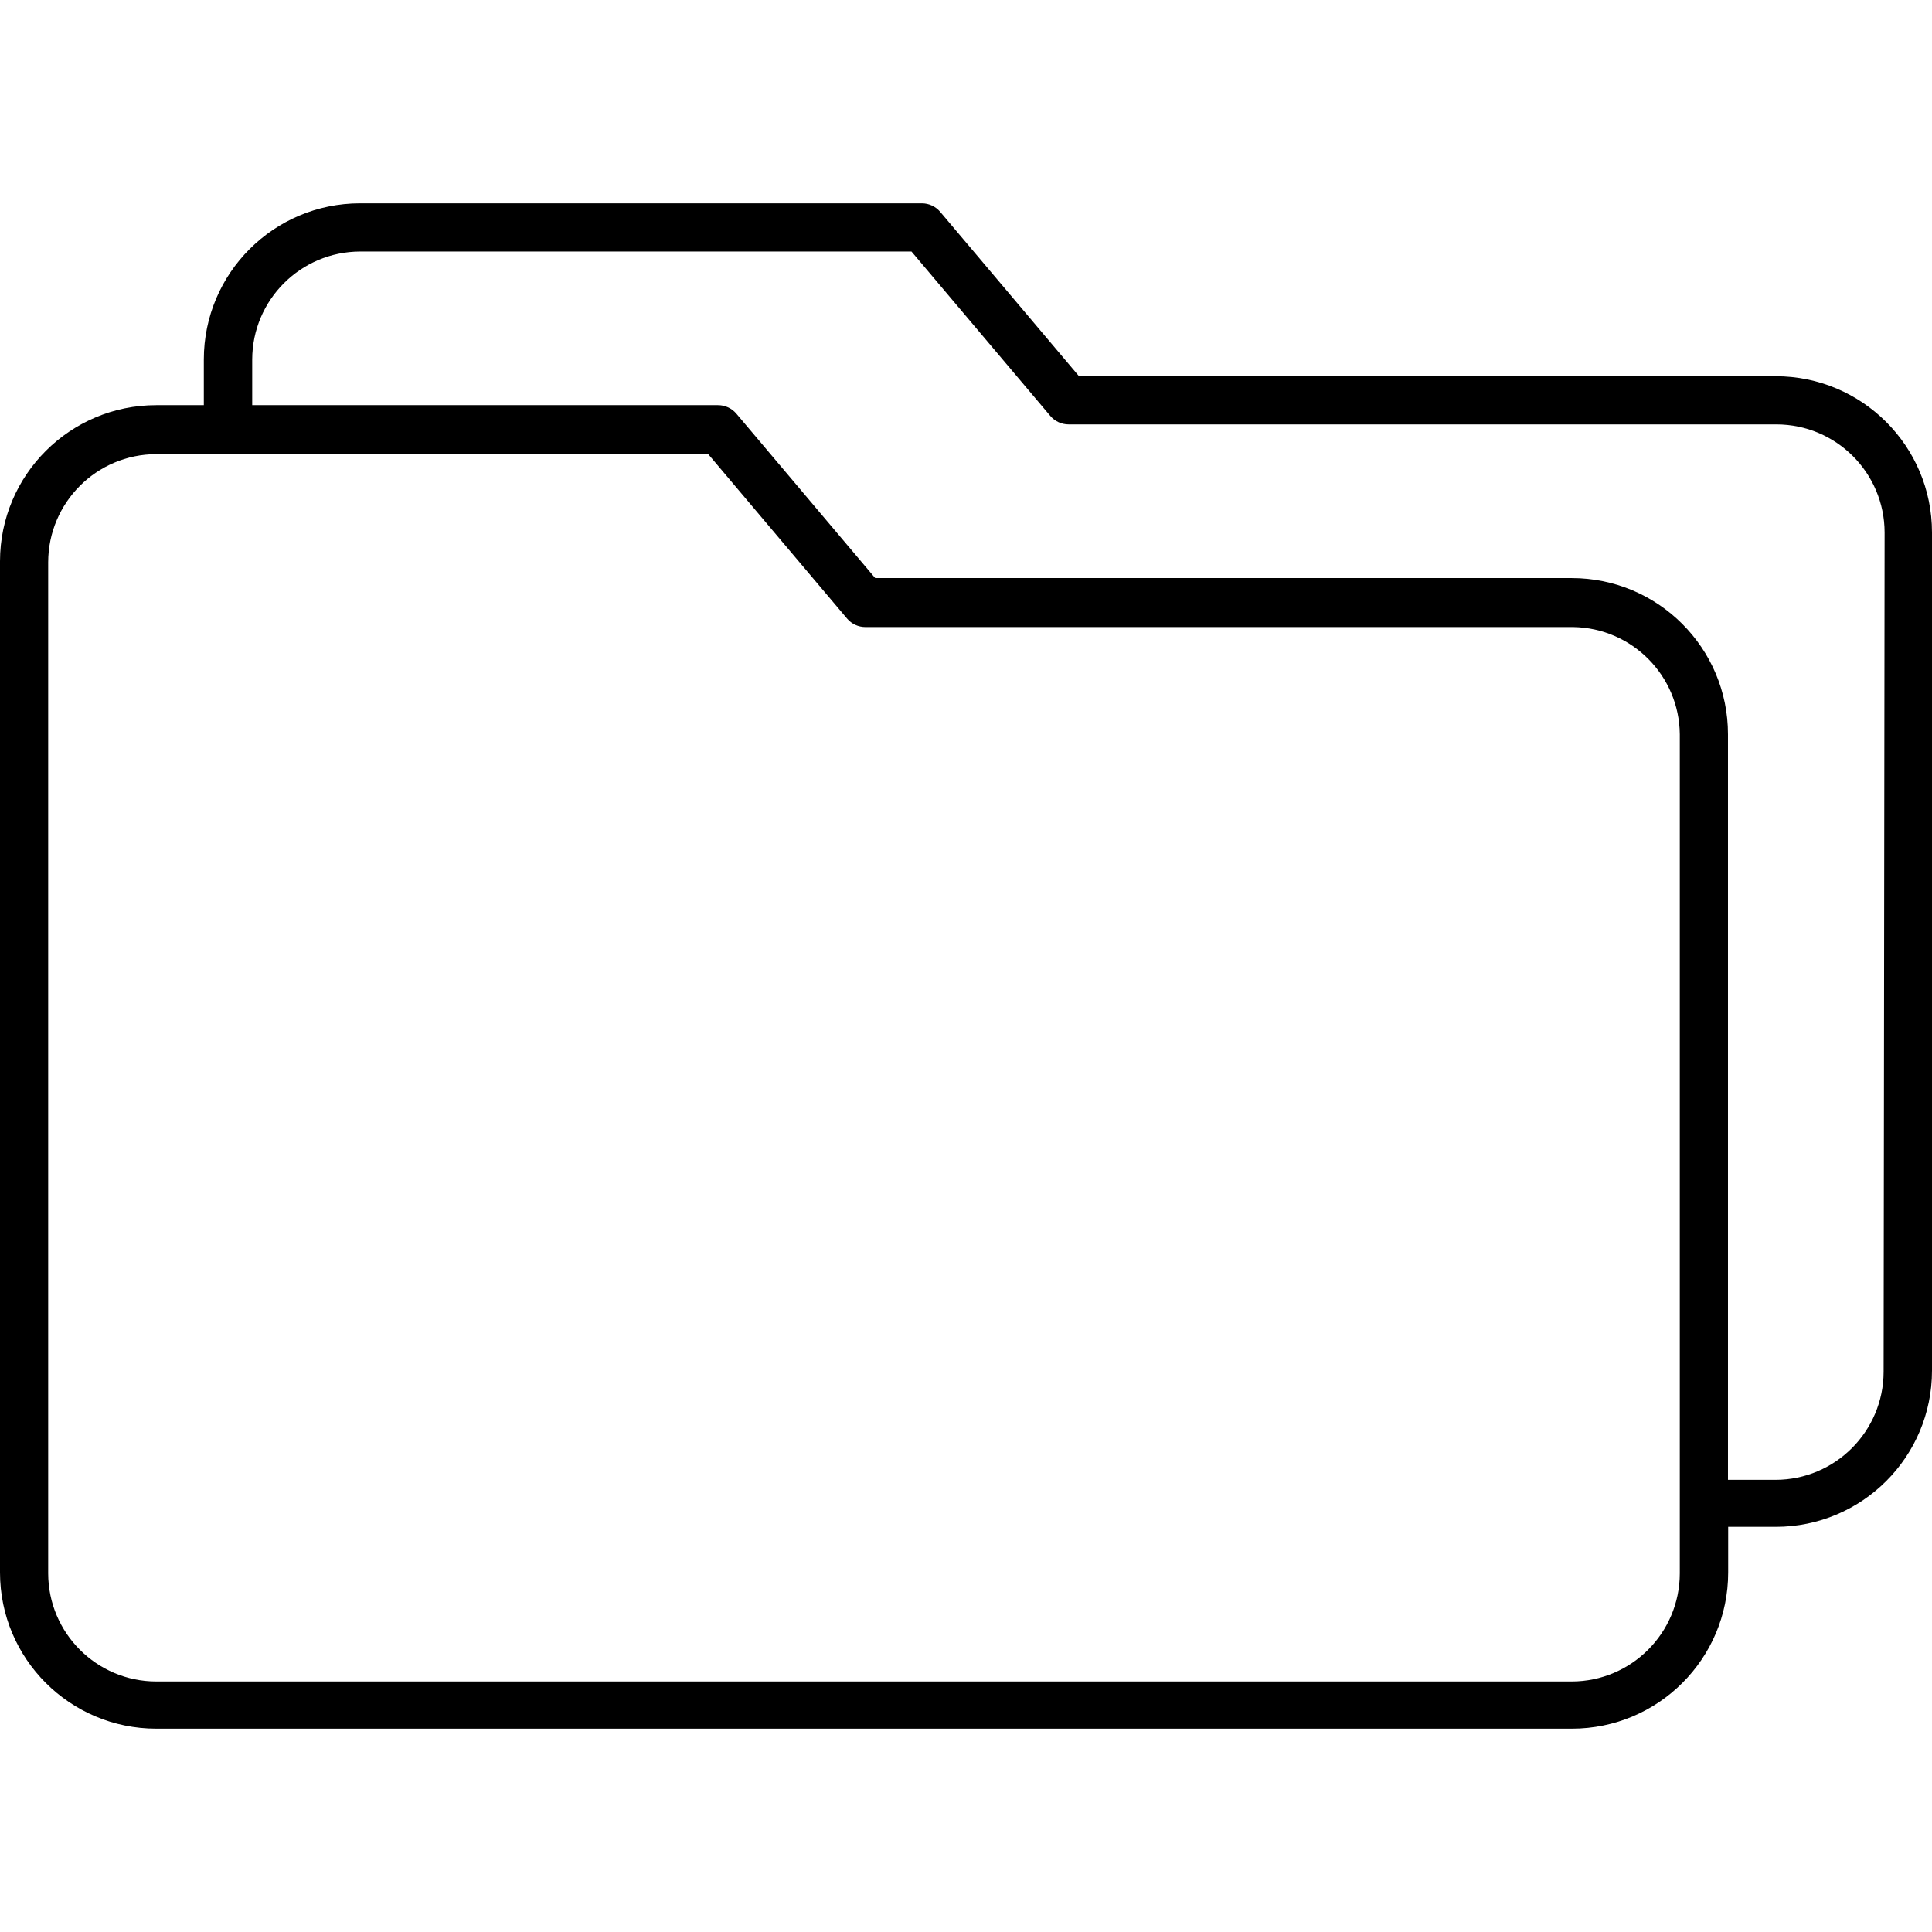 <?xml version="1.0" encoding="iso-8859-1"?>
<!-- Generator: Adobe Illustrator 19.0.0, SVG Export Plug-In . SVG Version: 6.00 Build 0)  -->
<svg version="1.1" id="Capa_1" xmlns="http://www.w3.org/2000/svg" xmlns:xlink="http://www.w3.org/1999/xlink" x="0px" y="0px"
	 viewBox="0 0 389.76 389.76" style="enable-background:new 0 0 389.76 389.76;" xml:space="preserve">
<g>
	<g>
		<path d="M358.24,75.9H217.68l-28-33.16c-0.924-1.096-2.286-1.726-3.72-1.72H72.64c-17.408,0-31.52,14.112-31.52,31.52v9.2h-9.6
			C14.128,81.74,0.022,95.828,0,113.22v204c0,17.408,14.112,31.52,31.52,31.52h285.6c17.408,0,31.52-14.112,31.52-31.52v-9.2h9.6
			c17.408,0,31.52-14.112,31.52-31.52V107.42C389.76,90.012,375.648,75.9,358.24,75.9z M338.88,298.54v18.88
			c-0.022,12.031-9.769,21.778-21.8,21.8H31.52c-12.031-0.022-21.778-9.769-21.8-21.8v-204c0.022-12.031,9.769-21.778,21.8-21.8
			h111.36l28,33.16c0.924,1.096,2.286,1.726,3.72,1.72h142.8c11.844,0.195,21.373,9.795,21.48,21.64L338.88,298.54z M380,276.74
			c-0.022,12.031-9.769,21.778-21.8,21.8h-9.6v-150.4c0-17.408-14.112-31.52-31.52-31.52H176.56l-28-33.16
			c-0.924-1.096-2.286-1.726-3.72-1.72H50.88v-9.2c0.022-12.031,9.769-21.778,21.8-21.8h111.2l28,33.16
			c0.924,1.096,2.286,1.726,3.72,1.72h142.8c12.031,0.022,21.778,9.769,21.8,21.8L380,276.74z"/>
	</g>
</g>
<g>
</g>
<g>
</g>
<g>
</g>
<g>
</g>
<g>
</g>
<g>
</g>
<g>
</g>
<g>
</g>
<g>
</g>
<g>
</g>
<g>
</g>
<g>
</g>
<g>
</g>
<g>
</g>
<g>
</g>
</svg>
